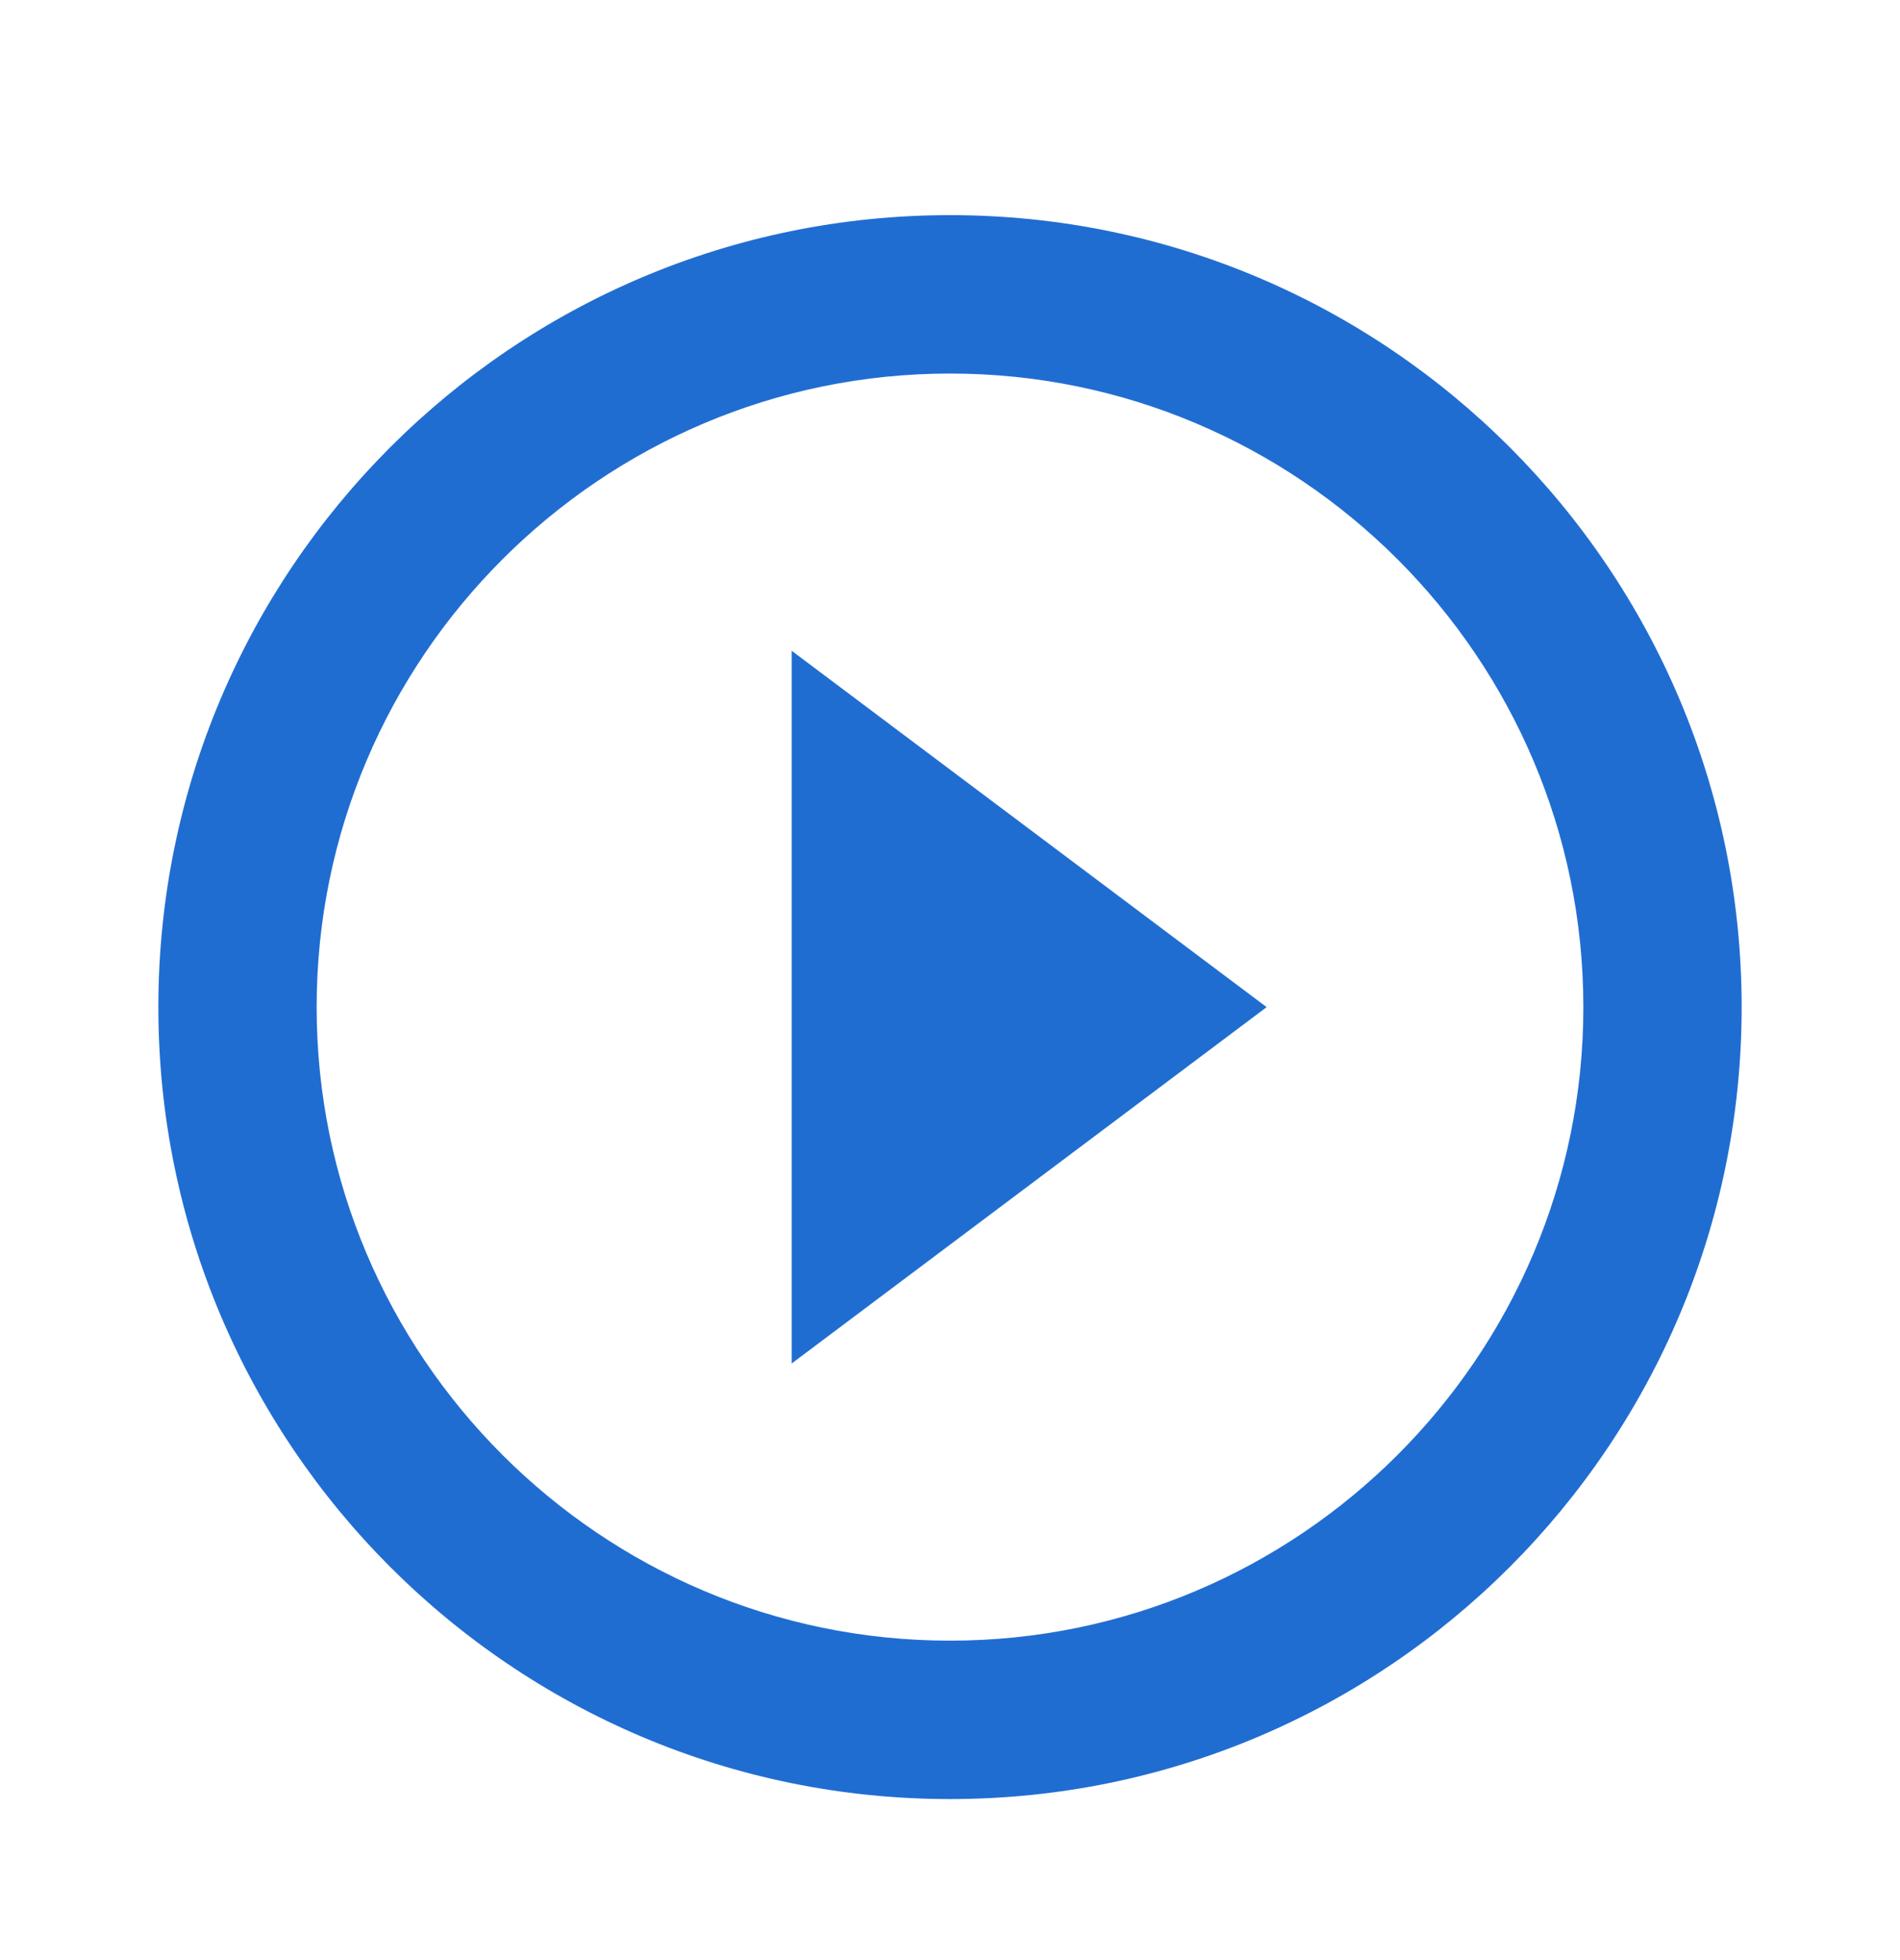 <svg width="32" height="33" viewBox="0 0 32 33" fill="none" xmlns="http://www.w3.org/2000/svg">
<path d="M13.333 22.956L21.333 16.956L13.333 10.956V22.956ZM16 3.622C8.64 3.622 2.667 9.596 2.667 16.956C2.667 24.316 8.64 30.289 16 30.289C23.36 30.289 29.333 24.316 29.333 16.956C29.333 9.596 23.36 3.622 16 3.622ZM16 27.622C10.12 27.622 5.333 22.836 5.333 16.956C5.333 11.076 10.12 6.289 16 6.289C21.88 6.289 26.667 11.076 26.667 16.956C26.667 22.836 21.88 27.622 16 27.622Z" fill="#206DD2"/>
</svg>
